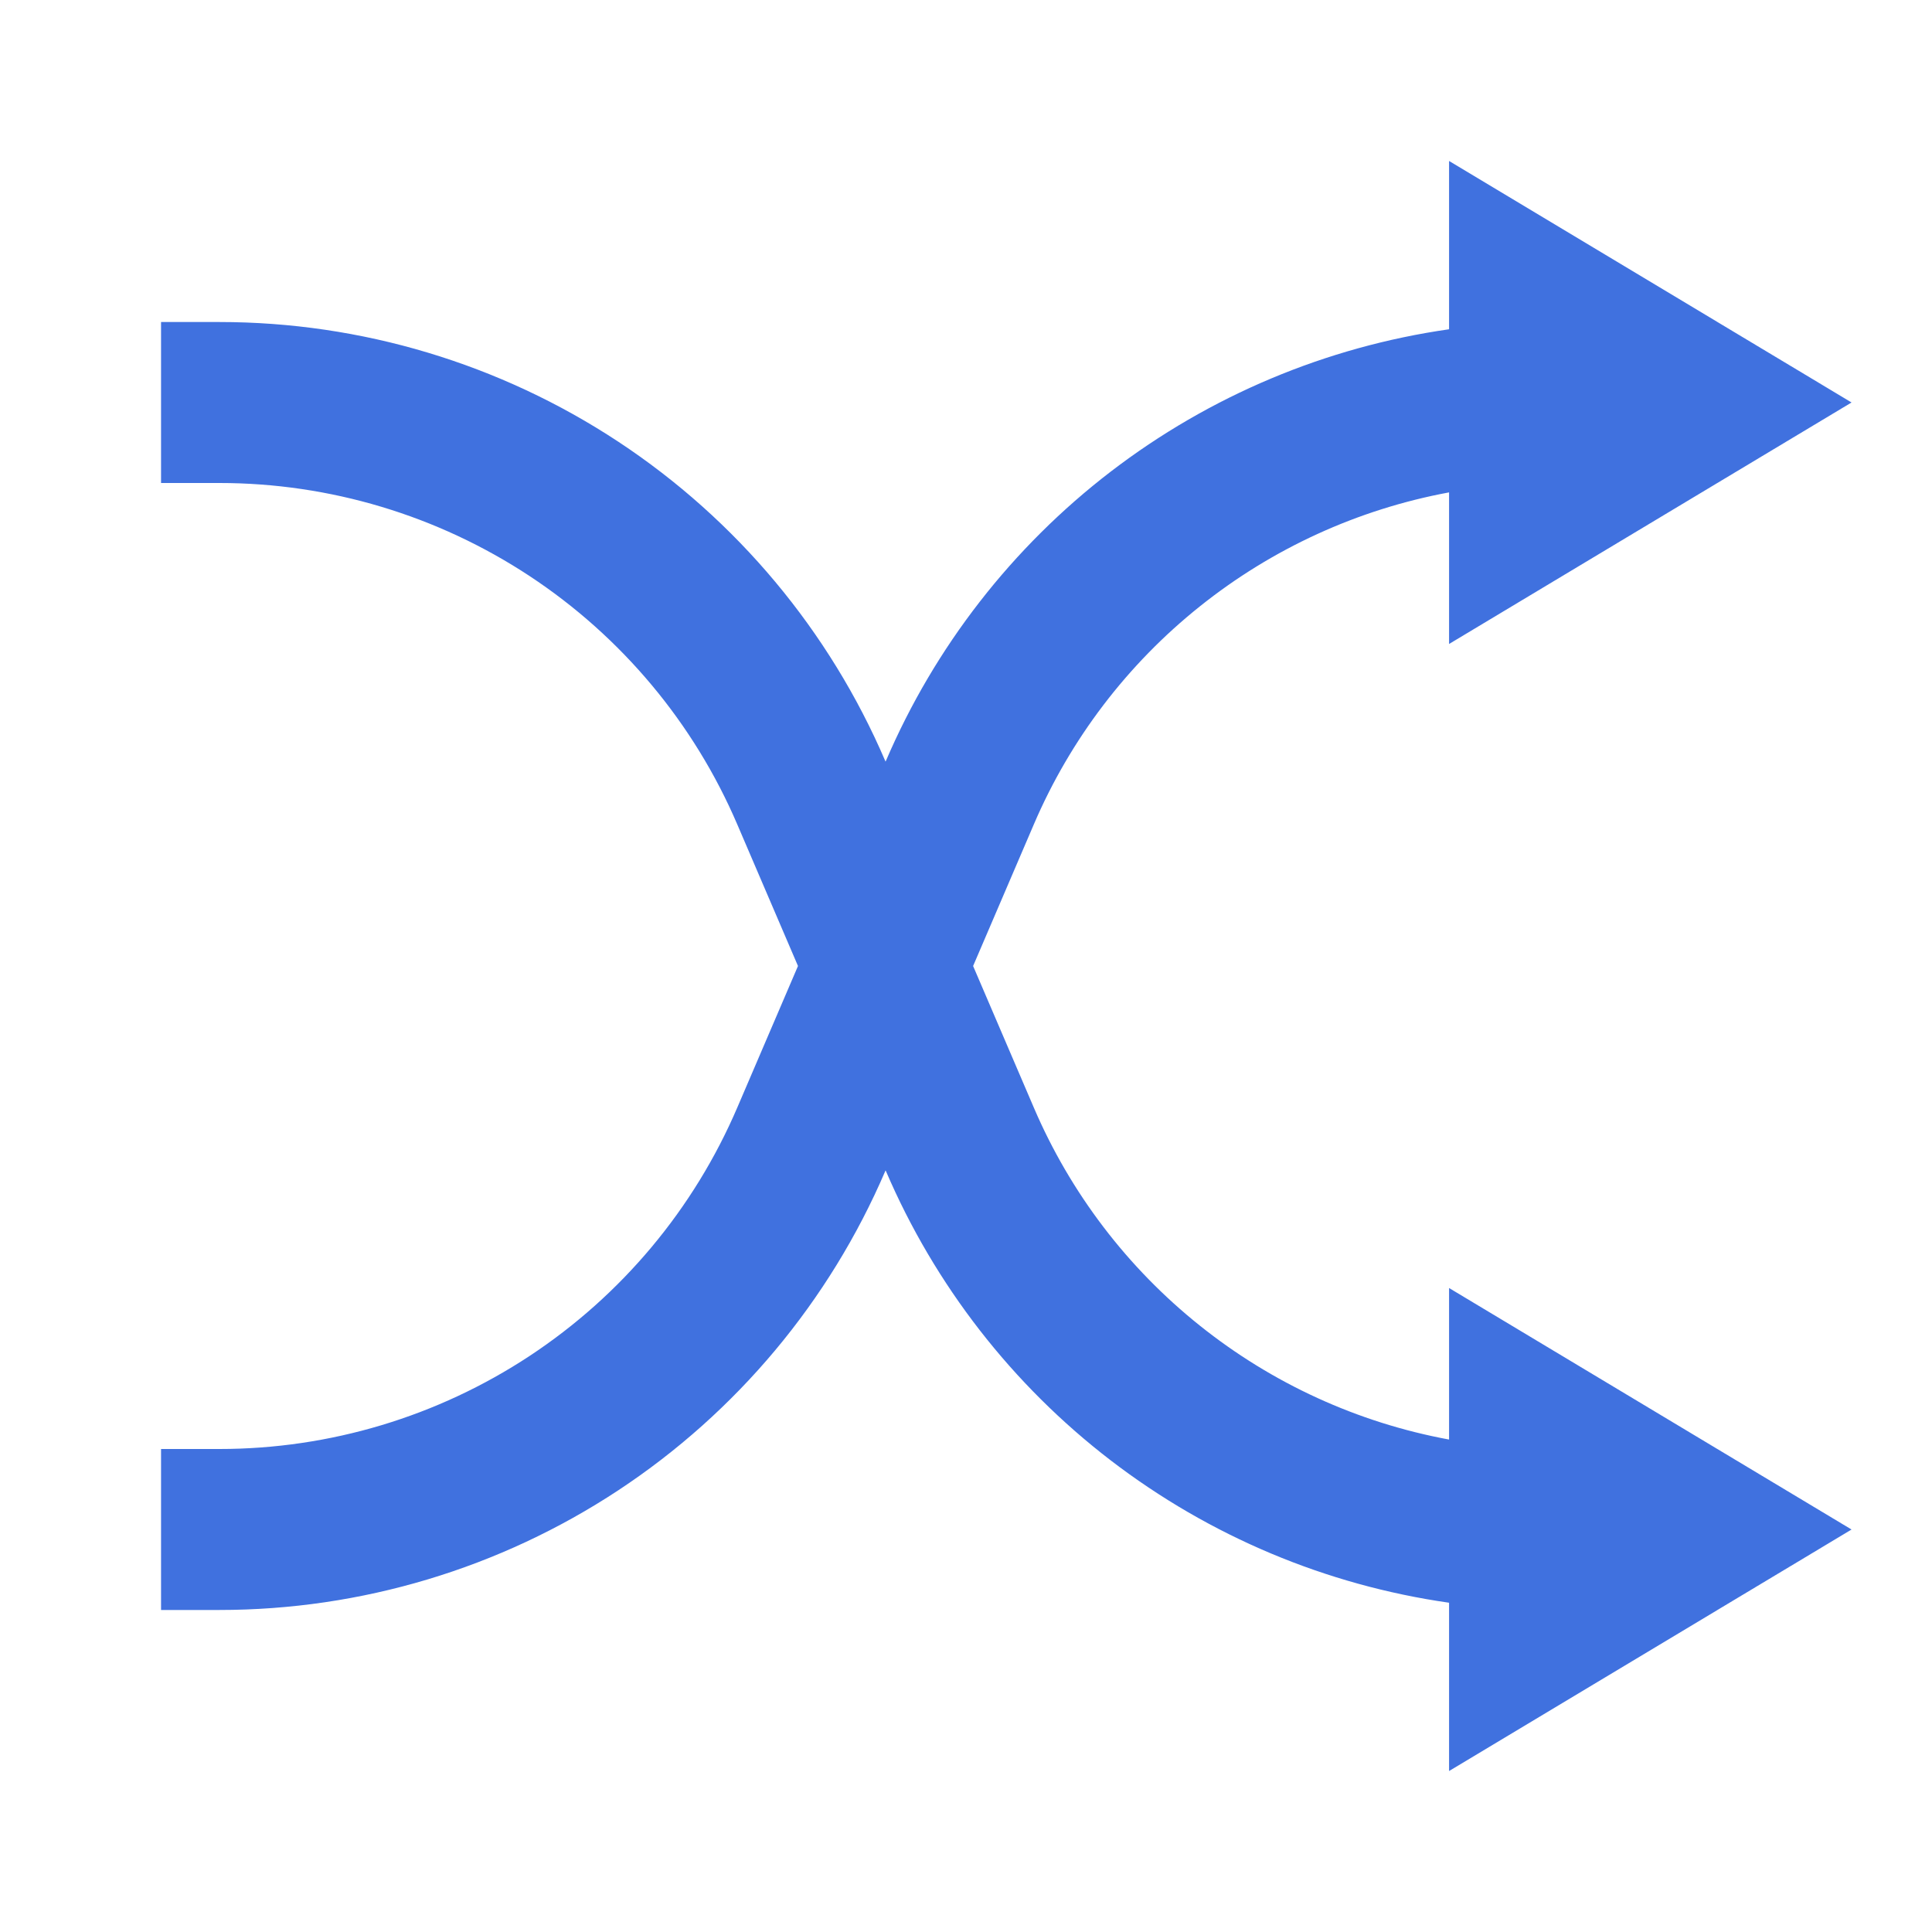 <svg width="28" height="28" viewBox="0 0 28 28" fill="none" xmlns="http://www.w3.org/2000/svg">
<g clip-path="url(#clip0_118_3500)">
<path d="M21.001 20.863V18.667L26.834 22.167L21.001 25.667V23.228C19.217 22.973 17.53 22.263 16.1 21.167C14.671 20.071 13.547 18.625 12.838 16.969L12.834 16.963L12.831 16.97C12.021 18.859 10.675 20.468 8.96 21.599C7.244 22.73 5.235 23.333 3.18 23.333H2.334V21H3.18C4.778 21 6.341 20.531 7.676 19.651C9.01 18.771 10.057 17.519 10.686 16.05L11.565 14L10.686 11.95C10.057 10.481 9.01 9.229 7.676 8.349C6.341 7.469 4.778 7 3.18 7H2.334V4.667H3.18C5.235 4.667 7.244 5.27 8.96 6.401C10.675 7.532 12.021 9.142 12.831 11.031L12.834 11.037L12.838 11.03C13.547 9.374 14.671 7.929 16.1 6.833C17.53 5.737 19.218 5.027 21.001 4.772V2.333L26.834 5.833L21.001 9.333V7.136C19.679 7.381 18.438 7.949 17.388 8.789C16.338 9.628 15.511 10.714 14.982 11.95L14.103 14L14.982 16.05C15.511 17.286 16.338 18.372 17.388 19.211C18.438 20.051 19.679 20.619 21.001 20.863V20.863Z" fill="#4071DF"/>
</g>
<defs>
<clipPath id="clip0_118_3500">
<rect width="28" height="28" fill="white"/>
</clipPath>
</defs>
</svg>
